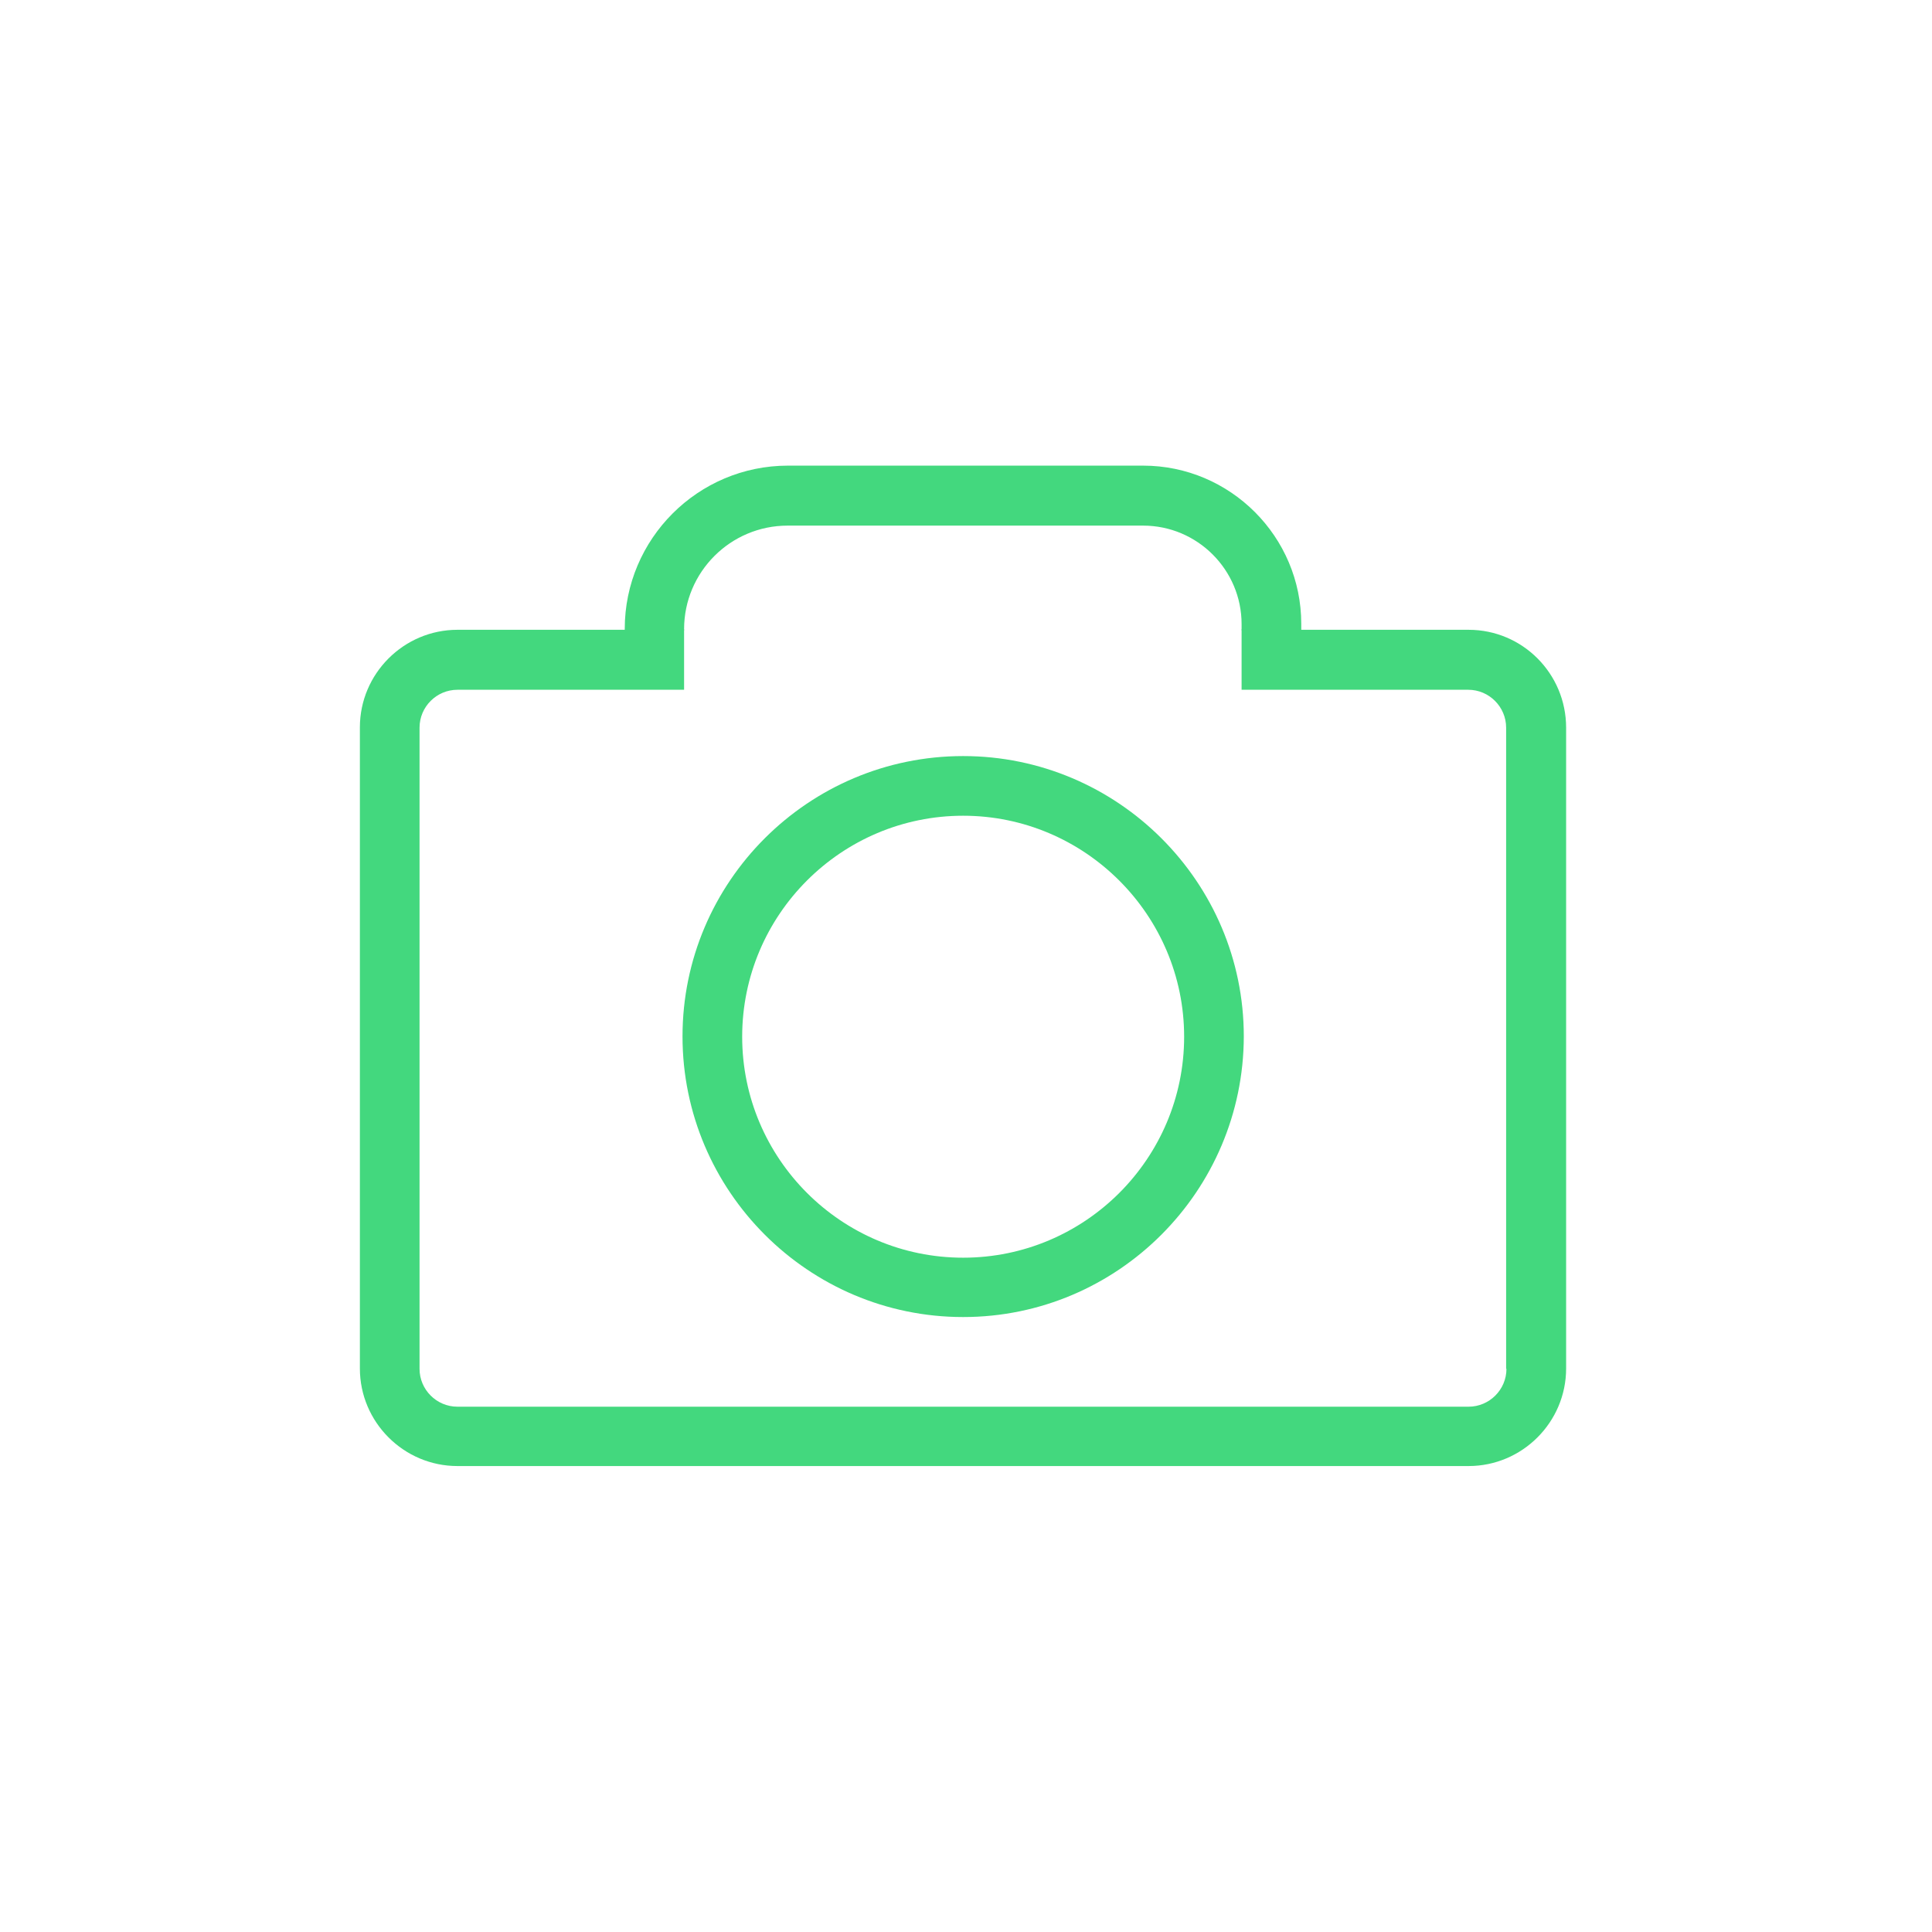 <?xml version="1.0" encoding="utf-8"?>
<!-- Generator: Adobe Illustrator 26.5.0, SVG Export Plug-In . SVG Version: 6.00 Build 0)  -->
<svg version="1.1" id="Capa_1" xmlns="http://www.w3.org/2000/svg" xmlns:xlink="http://www.w3.org/1999/xlink" x="0px" y="0px"
	 viewBox="0 0 612 612" style="enable-background:new 0 0 612 612;" xml:space="preserve">
<style type="text/css">
	.st0{display:none;}
	.st1{display:inline;}
	.st2{fill:none;stroke:#C3C3C4;stroke-width:0.526;stroke-linecap:round;stroke-linejoin:round;stroke-miterlimit:10;}
	.st3{fill:none;stroke:#628CC5;stroke-width:0.526;stroke-linecap:round;stroke-linejoin:round;stroke-miterlimit:10;}
	.st4{display:inline;fill:none;stroke:#CE6F90;stroke-width:16;stroke-linecap:round;stroke-linejoin:round;stroke-miterlimit:10;}
	.st5{display:inline;fill:#E9FF53;}
	.st6{display:inline;fill:#83D681;}
	.st7{display:inline;fill:#3446F3;}
	.st8{display:inline;fill:#222221;}
	.st9{fill:#43D87E;}
</style>
<g id="grilla" class="st0">
	<g class="st1">
		<rect y="0" class="st2" width="611.1" height="611.1"/>
		<line class="st2" x1="36.7" y1="0" x2="36.7" y2="611.1"/>
		<line class="st2" x1="75.4" y1="0" x2="75.4" y2="611.1"/>
		<line class="st2" x1="114" y1="0" x2="114" y2="611.1"/>
		<line class="st2" x1="152.6" y1="0" x2="152.6" y2="611.1"/>
		<line class="st2" x1="191.3" y1="0" x2="191.3" y2="611.1"/>
		<line class="st2" x1="228.5" y1="0.9" x2="228.5" y2="610.8"/>
		<line class="st2" x1="267.1" y1="0" x2="267.1" y2="611.1"/>
		<line class="st2" x1="305.5" y1="0.9" x2="305.5" y2="611.1"/>
		<line class="st2" x1="343.2" y1="0" x2="343.2" y2="611.1"/>
		<line class="st2" x1="381.9" y1="0" x2="381.9" y2="611.1"/>
		<line class="st2" x1="420" y1="0" x2="420" y2="611.1"/>
		<line class="st2" x1="457.9" y1="0" x2="457.9" y2="611.1"/>
		<line class="st2" x1="496.1" y1="0" x2="496.1" y2="611.1"/>
		<line class="st2" x1="534.6" y1="0" x2="534.6" y2="611.1"/>
		<line class="st2" x1="573" y1="0" x2="573" y2="611.1"/>
		<line class="st2" x1="0" y1="36.4" x2="611.1" y2="36.4"/>
		<line class="st2" x1="0" y1="75" x2="611.1" y2="75"/>
		<line class="st2" x1="0" y1="113.6" x2="611.1" y2="113.6"/>
		<line class="st2" x1="0" y1="152.2" x2="611.1" y2="152.2"/>
		<line class="st2" x1="0" y1="190.8" x2="611.1" y2="190.8"/>
		<line class="st2" x1="0" y1="229.4" x2="611.1" y2="229.4"/>
		<line class="st2" x1="0" y1="266.6" x2="611.1" y2="266.6"/>
		<line class="st2" x1="0" y1="304.7" x2="611.1" y2="304.7"/>
		<line class="st2" x1="0" y1="343" x2="611.1" y2="343"/>
		<line class="st2" x1="0" y1="381.4" x2="611.1" y2="381.4"/>
		<line class="st2" x1="0" y1="419.7" x2="611.1" y2="419.7"/>
		<line class="st2" x1="0" y1="458.1" x2="611.1" y2="458.1"/>
		<line class="st2" x1="0" y1="496.4" x2="611.1" y2="496.4"/>
		<line class="st2" x1="0" y1="534.8" x2="611.1" y2="534.8"/>
		<line class="st2" x1="0" y1="573.2" x2="611.1" y2="573.2"/>
		<g>
			<circle class="st3" cx="305.5" cy="304.3" r="268.8"/>
		</g>
	</g>
	<line class="st4" x1="652.3" y1="381.4" x2="652.3" y2="229.4"/>
	<path class="st5" d="M715.4,341H679c-0.2,0-0.4-0.2-0.4-0.4v-36.4c0-0.2,0.2-0.4,0.4-0.4h36.4c0.2,0,0.4,0.2,0.4,0.4v36.4
		C715.8,340.8,715.6,341,715.4,341z"/>
	<path class="st6" d="M715.4,266.6H679c-0.2,0-0.4-0.2-0.4-0.4v-36.4c0-0.2,0.2-0.4,0.4-0.4h36.4c0.2,0,0.4,0.2,0.4,0.4v36.4
		C715.8,266.4,715.6,266.6,715.4,266.6z"/>
	<path class="st7" d="M715.4,303.8H679c-0.2,0-0.4-0.2-0.4-0.4V267c0-0.2,0.2-0.4,0.4-0.4h36.4c0.2,0,0.4,0.2,0.4,0.4v36.4
		C715.8,303.6,715.6,303.8,715.4,303.8z"/>
	<path class="st8" d="M715.4,378.2H679c-0.2,0-0.4-0.2-0.4-0.4v-36.4c0-0.2,0.2-0.4,0.4-0.4h36.4c0.2,0,0.4,0.2,0.4,0.4v36.4
		C715.8,378.1,715.6,378.2,715.4,378.2z"/>
</g>
<g id="icono">
	<g>
		<path class="st9" d="M305.1,417.2c-49,0-88.9-39.9-88.9-88.9s39.9-88.8,88.9-88.8s88.9,39.9,88.9,88.8
			C393.9,377.3,354.1,417.2,305.1,417.2 M305.1,258.4c-38.6,0-70,31.4-70,70s31.4,70,70,70s70-31.4,70-70S343.6,258.4,305.1,258.4"
			/>
		<path class="st9" d="M465.2,199.5h-53c0-0.1,0-0.2,0-0.3v-1.6c0-27.6-22.5-50.1-50.1-50.1H249.6c-28.5,0-51.7,23.2-51.7,51.7
			c0,0.1,0,0.2,0,0.3h-53c-17,0-30.9,13.9-30.9,30.9v203.1c0,17,13.9,30.9,30.9,30.9h320.3c17,0,30.9-13.9,30.9-30.9v-203
			C496.1,213.4,482.3,199.5,465.2,199.5 M477.2,433.6c0,6.6-5.4,12-12,12H144.9c-6.6,0-12-5.4-12-12V230.5c0-6.6,5.4-12,12-12h62.5
			h9.3v-18.9h0.1c0-0.1-0.1-0.2-0.1-0.3c0-18.1,14.7-32.8,32.8-32.8h112.6c17.2,0,31.2,14,31.2,31.2v1.6c0,0.1-0.1,0.2-0.1,0.3h0.1
			v18.9h9.3h62.5c6.6,0,12,5.4,12,12v203.1H477.2z"/>
	</g>
</g>
</svg>
